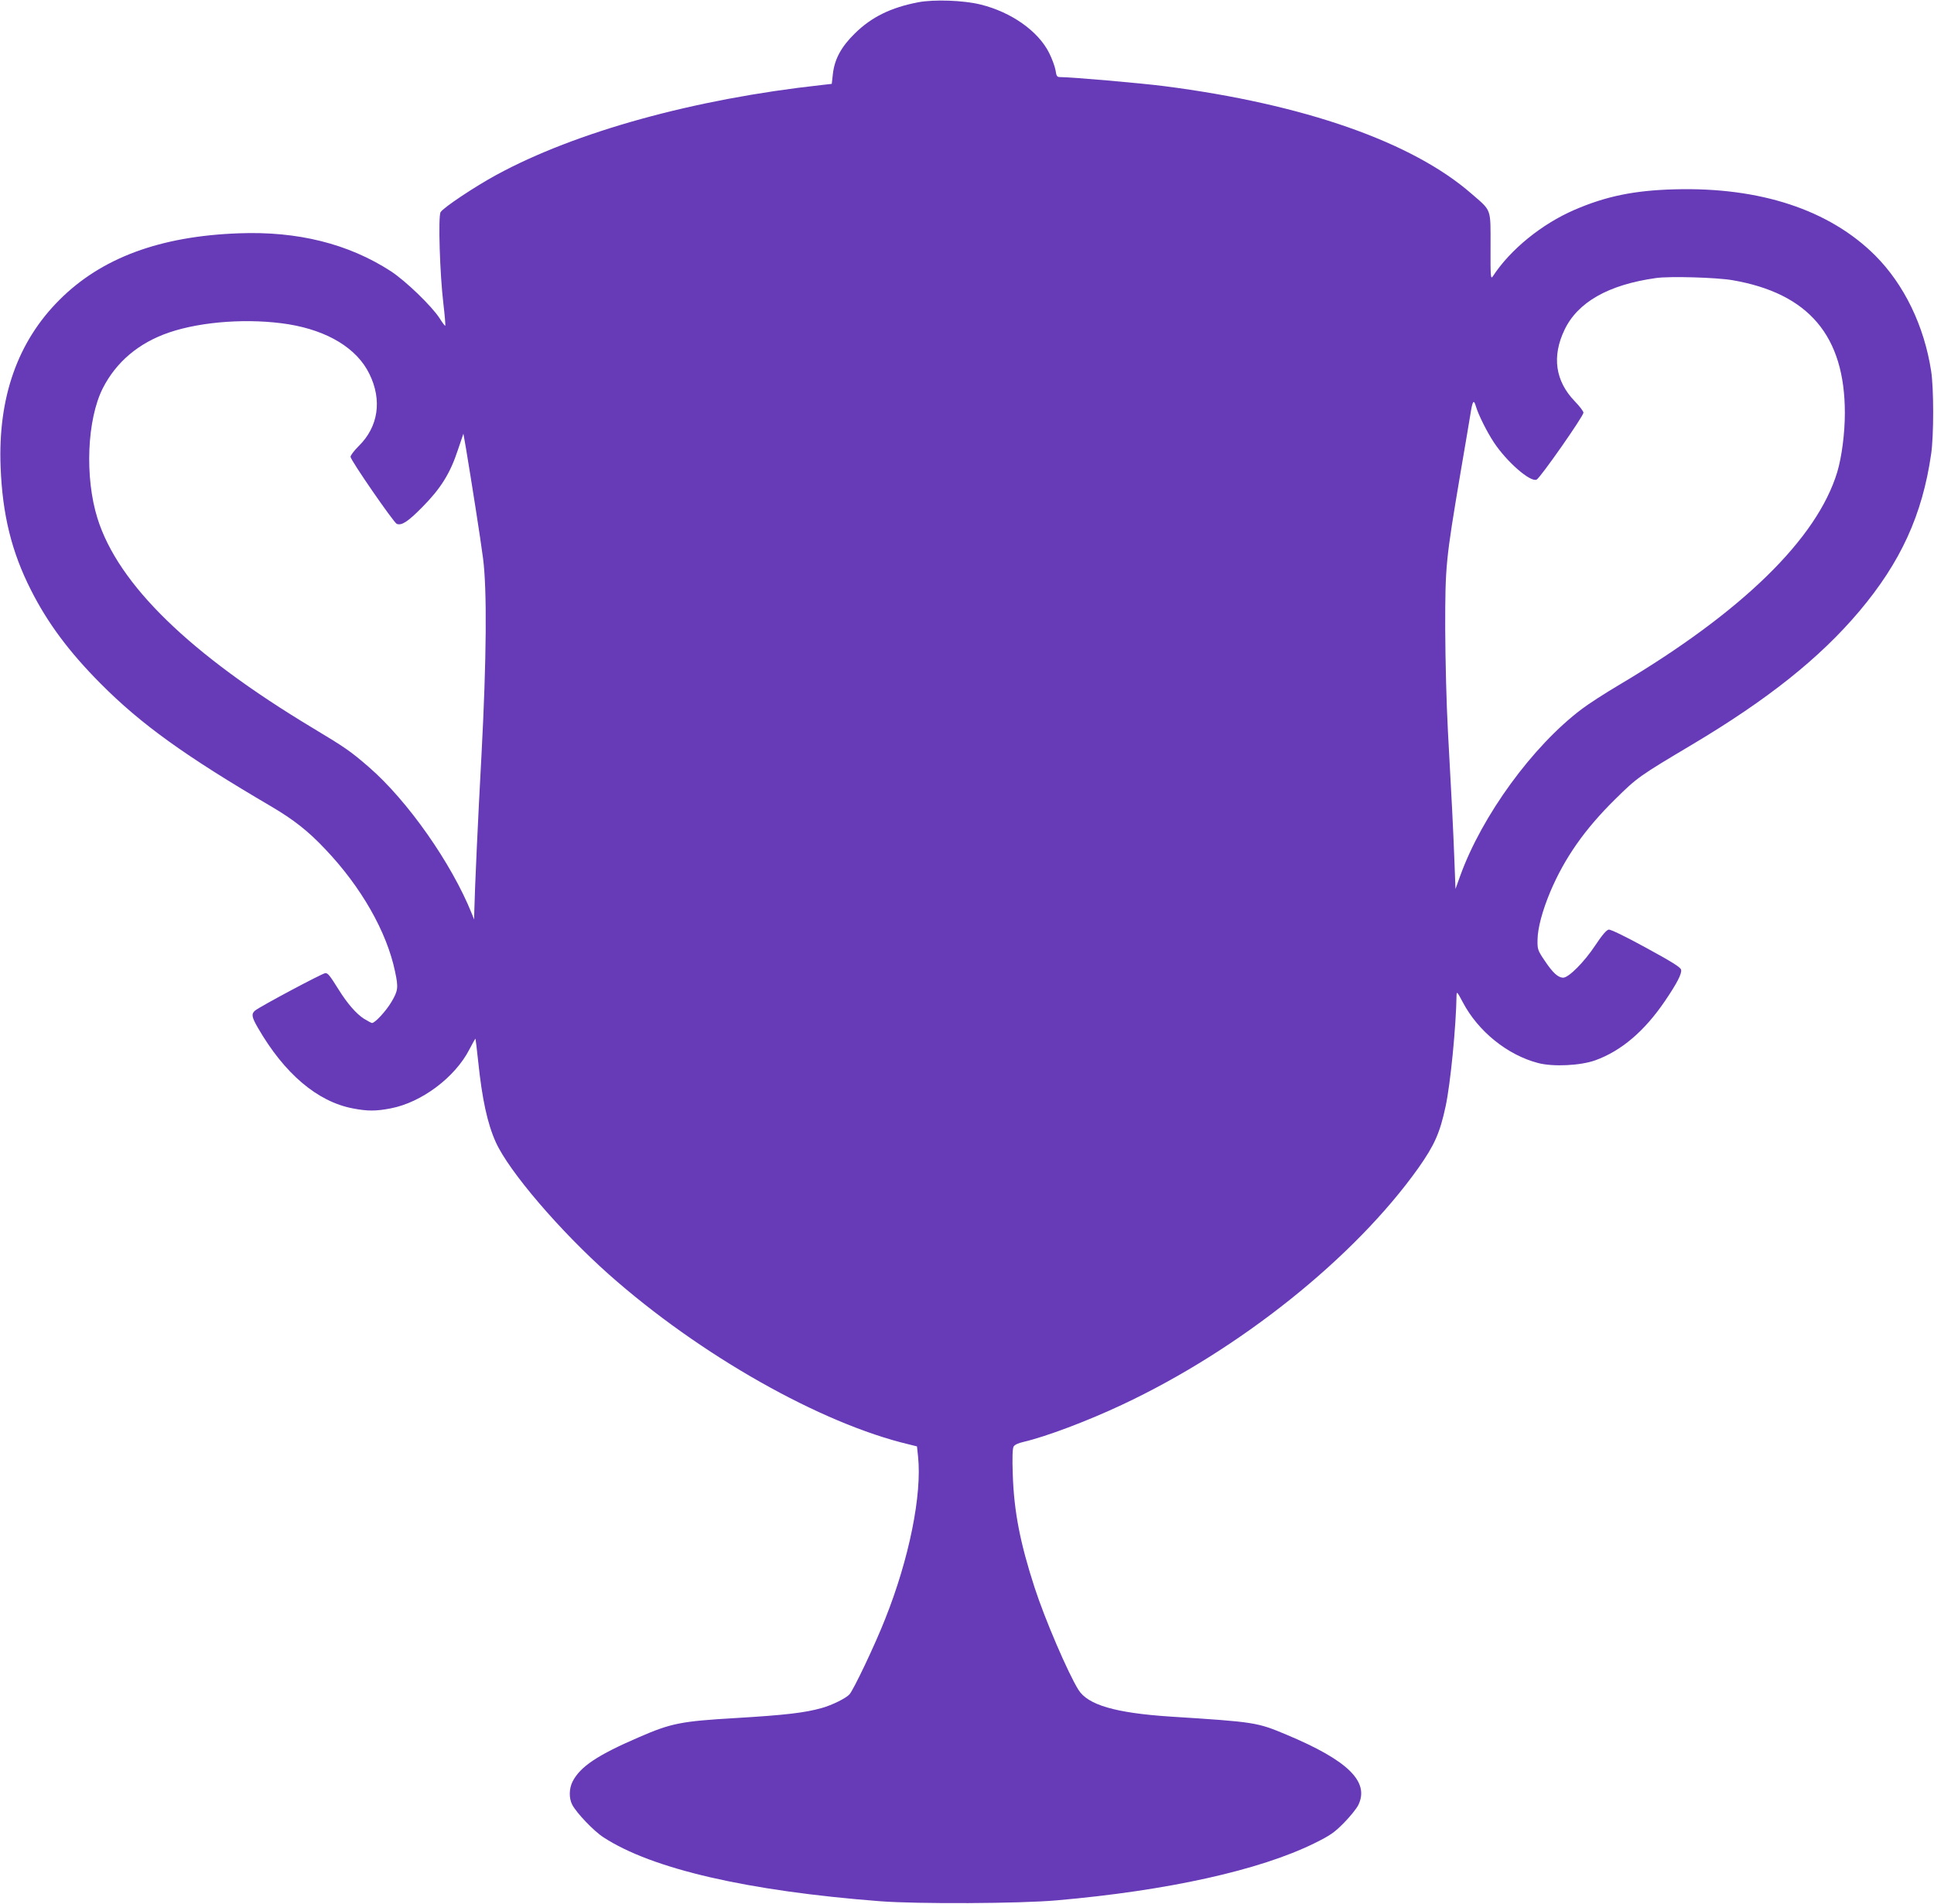 <?xml version="1.0" standalone="no"?>
<!DOCTYPE svg PUBLIC "-//W3C//DTD SVG 20010904//EN"
 "http://www.w3.org/TR/2001/REC-SVG-20010904/DTD/svg10.dtd">
<svg version="1.0" xmlns="http://www.w3.org/2000/svg"
 width="1280pt" height="1260pt" viewBox="0 0 1280 1260"
 preserveAspectRatio="xMidYMid meet">
<g transform="translate(0,1260) scale(0.1,-0.1)"
fill="#673ab7" stroke="none">
<path d="M6077 12585 c-181 -35 -308 -97 -419 -206 -91 -89 -135 -171 -146
-271 l-7 -63 -70 -8 c-840 -92 -1624 -309 -2149 -594 -145 -79 -352 -217 -370
-247 -17 -28 -5 -413 19 -610 9 -76 14 -140 12 -142 -2 -2 -19 20 -37 49 -52
81 -224 247 -323 312 -281 182 -617 266 -1007 251 -522 -19 -909 -163 -1186
-440 -278 -277 -408 -648 -390 -1106 12 -316 73 -563 201 -815 110 -218 253
-410 460 -618 268 -270 560 -480 1132 -815 147 -87 242 -161 356 -282 237
-249 407 -546 462 -811 22 -104 20 -125 -24 -199 -36 -61 -109 -140 -129 -140
-4 0 -28 13 -53 28 -51 33 -109 99 -167 192 -62 99 -72 110 -89 110 -18 0
-436 -223 -465 -248 -26 -22 -22 -43 19 -114 175 -303 393 -488 627 -533 98
-19 154 -19 252 0 204 39 425 205 520 389 21 41 40 74 41 72 1 -1 9 -69 18
-152 26 -249 61 -410 116 -532 87 -194 427 -590 749 -876 602 -534 1403 -987
1987 -1125 l52 -13 7 -66 c27 -253 -59 -679 -218 -1077 -65 -166 -209 -469
-236 -498 -23 -26 -115 -71 -182 -90 -113 -32 -241 -47 -575 -67 -358 -21
-423 -34 -635 -126 -276 -119 -390 -195 -441 -295 -23 -47 -24 -109 -2 -152
28 -54 143 -175 207 -216 320 -209 951 -355 1831 -423 247 -19 924 -16 1170 6
733 64 1341 199 1703 377 107 53 133 71 198 137 41 42 83 94 94 117 75 154
-69 295 -475 465 -196 82 -205 84 -770 120 -363 24 -546 77 -608 178 -69 111
-222 467 -290 677 -95 293 -136 501 -144 746 -4 106 -2 172 5 185 6 12 30 24
67 32 149 35 420 137 650 245 779 365 1540 974 1962 1567 107 152 143 232 181
410 32 150 69 527 72 735 1 26 6 19 41 -47 102 -194 296 -350 499 -403 99 -26
281 -17 378 18 172 62 326 193 461 392 79 116 114 183 107 208 -4 16 -61 52
-232 145 -135 74 -234 122 -247 120 -14 -2 -43 -35 -88 -103 -73 -111 -177
-215 -213 -215 -34 0 -69 32 -123 113 -46 68 -48 75 -47 137 1 79 32 193 85
320 95 223 227 412 428 610 147 145 158 153 511 363 500 298 844 572 1105 881
275 326 418 639 476 1041 18 120 18 436 0 550 -46 298 -178 572 -371 765 -302
301 -761 453 -1328 437 -263 -7 -452 -45 -662 -136 -217 -94 -425 -263 -540
-440 -14 -21 -16 -4 -15 197 0 257 9 233 -126 350 -393 343 -1109 593 -2034
712 -157 20 -614 60 -691 60 -18 0 -23 8 -28 45 -4 24 -23 76 -42 114 -72 145
-251 271 -454 321 -113 28 -307 35 -413 15z m5388 -1839 c506 -87 745 -369
745 -879 0 -132 -20 -289 -50 -390 -133 -441 -629 -926 -1443 -1409 -93 -55
-205 -127 -249 -161 -324 -244 -659 -704 -803 -1101 l-32 -89 -7 184 c-8 210
-18 411 -43 859 -10 185 -17 466 -18 680 0 417 3 449 101 1030 31 179 60 354
66 390 14 90 22 100 37 48 17 -56 72 -166 119 -237 85 -128 241 -264 282 -245
24 11 310 420 310 443 0 9 -26 43 -58 76 -128 133 -152 295 -68 471 87 184
291 300 606 344 91 13 398 4 505 -14z m-9555 -292 c261 -43 453 -160 535 -329
85 -173 59 -349 -70 -476 -30 -30 -55 -62 -55 -72 0 -22 286 -436 306 -444 33
-12 73 14 168 110 122 123 185 223 236 378 l37 109 17 -97 c36 -216 96 -596
113 -728 27 -207 23 -669 -10 -1295 -24 -438 -45 -900 -48 -1045 l-1 -50 -16
40 c-134 333 -425 747 -680 968 -121 105 -157 130 -372 259 -815 490 -1288
950 -1425 1388 -85 272 -69 653 35 860 89 175 238 301 440 370 218 74 533 95
790 54z"/>
</g>
</svg>

